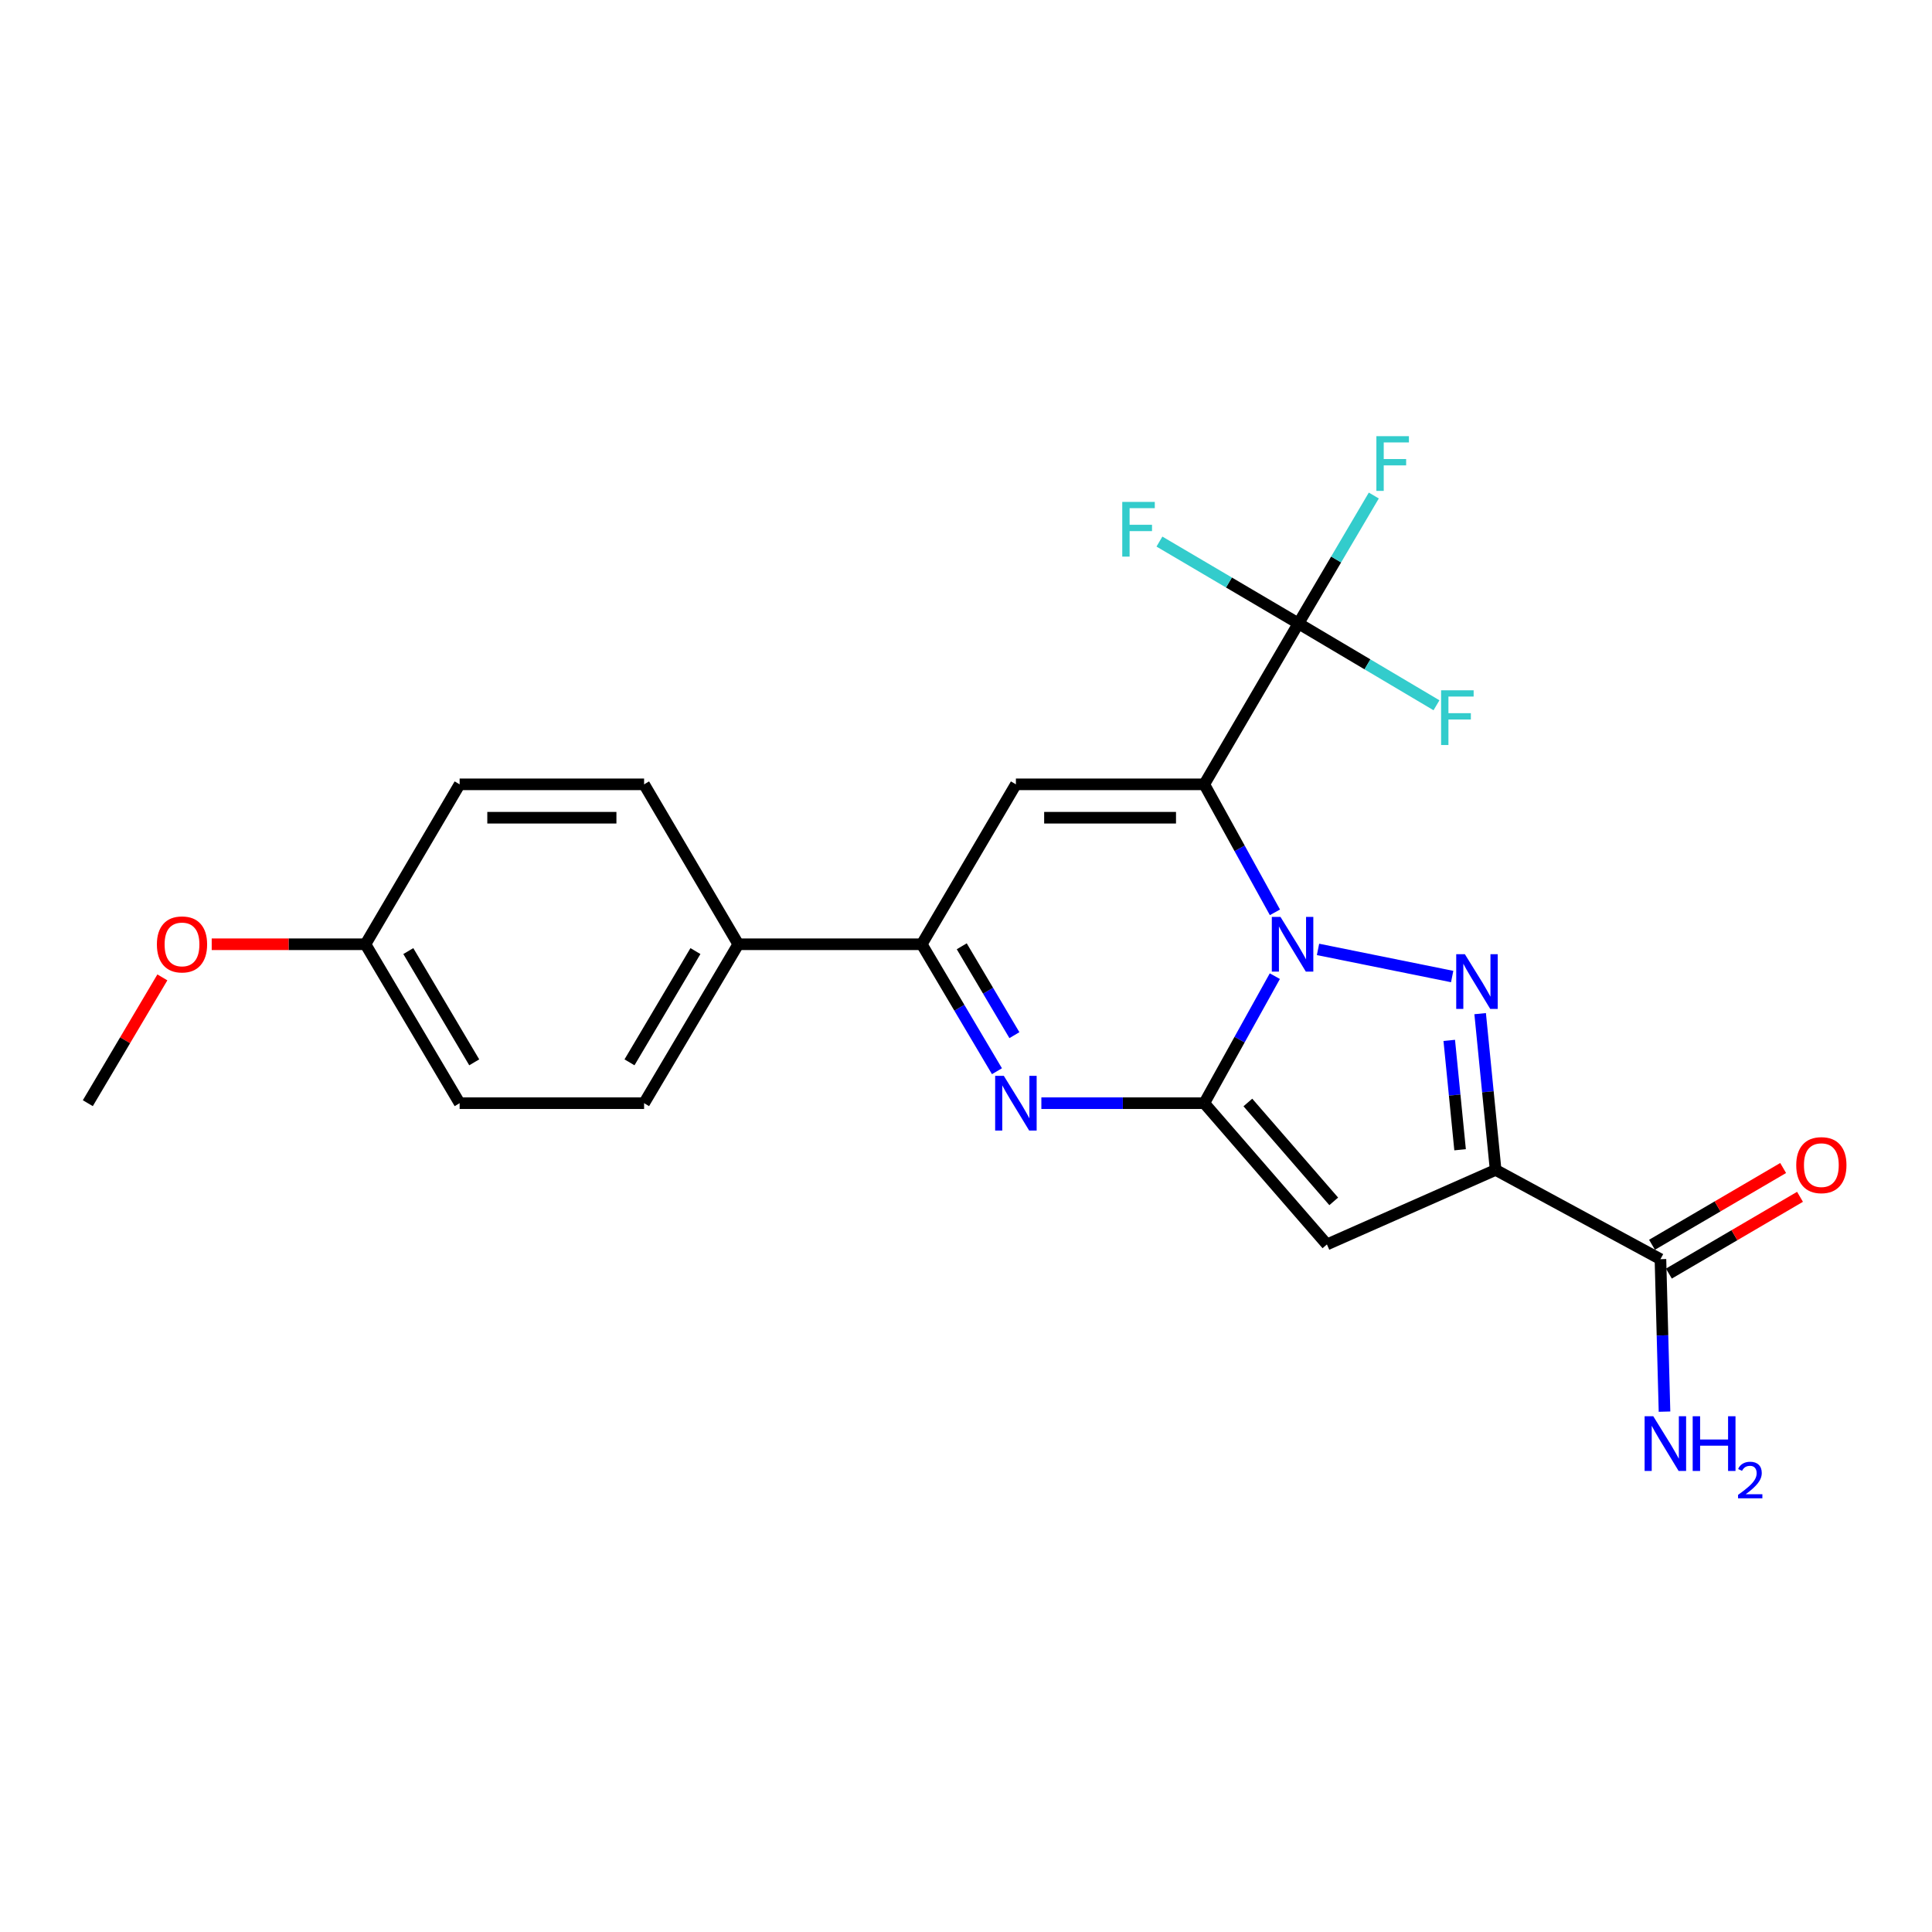 <?xml version='1.0' encoding='iso-8859-1'?>
<svg version='1.1' baseProfile='full'
              xmlns='http://www.w3.org/2000/svg'
                      xmlns:rdkit='http://www.rdkit.org/xml'
                      xmlns:xlink='http://www.w3.org/1999/xlink'
                  xml:space='preserve'
width='1000px' height='1000px' viewBox='0 0 1000 1000'>
<!-- END OF HEADER -->
<rect style='opacity:1.0;fill:#FFFFFF;stroke:none' width='1000' height='1000' x='0' y='0'> </rect>
<path class='bond-0' d='M 659.906,472.221 L 641.615,439.096' style='fill:none;fill-rule:evenodd;stroke:#0000FF;stroke-width:6px;stroke-linecap:butt;stroke-linejoin:miter;stroke-opacity:1' />
<path class='bond-0' d='M 641.615,439.096 L 623.323,405.97' style='fill:none;fill-rule:evenodd;stroke:#000000;stroke-width:6px;stroke-linecap:butt;stroke-linejoin:miter;stroke-opacity:1' />
<path class='bond-1' d='M 659.856,505.258 L 641.59,538.135' style='fill:none;fill-rule:evenodd;stroke:#0000FF;stroke-width:6px;stroke-linecap:butt;stroke-linejoin:miter;stroke-opacity:1' />
<path class='bond-1' d='M 641.59,538.135 L 623.323,571.011' style='fill:none;fill-rule:evenodd;stroke:#000000;stroke-width:6px;stroke-linecap:butt;stroke-linejoin:miter;stroke-opacity:1' />
<path class='bond-2' d='M 682.205,491.41 L 751.64,505.455' style='fill:none;fill-rule:evenodd;stroke:#0000FF;stroke-width:6px;stroke-linecap:butt;stroke-linejoin:miter;stroke-opacity:1' />
<path class='bond-6' d='M 623.323,405.97 L 525.831,405.97' style='fill:none;fill-rule:evenodd;stroke:#000000;stroke-width:6px;stroke-linecap:butt;stroke-linejoin:miter;stroke-opacity:1' />
<path class='bond-6' d='M 608.699,423.251 L 540.455,423.251' style='fill:none;fill-rule:evenodd;stroke:#000000;stroke-width:6px;stroke-linecap:butt;stroke-linejoin:miter;stroke-opacity:1' />
<path class='bond-7' d='M 623.323,405.97 L 672.074,322.687' style='fill:none;fill-rule:evenodd;stroke:#000000;stroke-width:6px;stroke-linecap:butt;stroke-linejoin:miter;stroke-opacity:1' />
<path class='bond-4' d='M 623.323,571.011 L 686.811,644.119' style='fill:none;fill-rule:evenodd;stroke:#000000;stroke-width:6px;stroke-linecap:butt;stroke-linejoin:miter;stroke-opacity:1' />
<path class='bond-4' d='M 645.894,570.647 L 690.335,621.822' style='fill:none;fill-rule:evenodd;stroke:#000000;stroke-width:6px;stroke-linecap:butt;stroke-linejoin:miter;stroke-opacity:1' />
<path class='bond-5' d='M 623.323,571.011 L 581.166,571.011' style='fill:none;fill-rule:evenodd;stroke:#000000;stroke-width:6px;stroke-linecap:butt;stroke-linejoin:miter;stroke-opacity:1' />
<path class='bond-5' d='M 581.166,571.011 L 539.008,571.011' style='fill:none;fill-rule:evenodd;stroke:#0000FF;stroke-width:6px;stroke-linecap:butt;stroke-linejoin:miter;stroke-opacity:1' />
<path class='bond-3' d='M 766.124,524.661 L 770.13,565.103' style='fill:none;fill-rule:evenodd;stroke:#0000FF;stroke-width:6px;stroke-linecap:butt;stroke-linejoin:miter;stroke-opacity:1' />
<path class='bond-3' d='M 770.13,565.103 L 774.136,605.544' style='fill:none;fill-rule:evenodd;stroke:#000000;stroke-width:6px;stroke-linecap:butt;stroke-linejoin:miter;stroke-opacity:1' />
<path class='bond-3' d='M 750.129,538.497 L 752.933,566.806' style='fill:none;fill-rule:evenodd;stroke:#0000FF;stroke-width:6px;stroke-linecap:butt;stroke-linejoin:miter;stroke-opacity:1' />
<path class='bond-3' d='M 752.933,566.806 L 755.738,595.115' style='fill:none;fill-rule:evenodd;stroke:#000000;stroke-width:6px;stroke-linecap:butt;stroke-linejoin:miter;stroke-opacity:1' />
<path class='bond-9' d='M 774.136,605.544 L 859.446,651.751' style='fill:none;fill-rule:evenodd;stroke:#000000;stroke-width:6px;stroke-linecap:butt;stroke-linejoin:miter;stroke-opacity:1' />
<path class='bond-23' d='M 774.136,605.544 L 686.811,644.119' style='fill:none;fill-rule:evenodd;stroke:#000000;stroke-width:6px;stroke-linecap:butt;stroke-linejoin:miter;stroke-opacity:1' />
<path class='bond-8' d='M 516.025,554.461 L 496.557,521.603' style='fill:none;fill-rule:evenodd;stroke:#0000FF;stroke-width:6px;stroke-linecap:butt;stroke-linejoin:miter;stroke-opacity:1' />
<path class='bond-8' d='M 496.557,521.603 L 477.09,488.745' style='fill:none;fill-rule:evenodd;stroke:#000000;stroke-width:6px;stroke-linecap:butt;stroke-linejoin:miter;stroke-opacity:1' />
<path class='bond-8' d='M 525.052,535.795 L 511.424,512.794' style='fill:none;fill-rule:evenodd;stroke:#0000FF;stroke-width:6px;stroke-linecap:butt;stroke-linejoin:miter;stroke-opacity:1' />
<path class='bond-8' d='M 511.424,512.794 L 497.797,489.794' style='fill:none;fill-rule:evenodd;stroke:#000000;stroke-width:6px;stroke-linecap:butt;stroke-linejoin:miter;stroke-opacity:1' />
<path class='bond-24' d='M 525.831,405.97 L 477.09,488.745' style='fill:none;fill-rule:evenodd;stroke:#000000;stroke-width:6px;stroke-linecap:butt;stroke-linejoin:miter;stroke-opacity:1' />
<path class='bond-12' d='M 672.074,322.687 L 707.797,343.867' style='fill:none;fill-rule:evenodd;stroke:#000000;stroke-width:6px;stroke-linecap:butt;stroke-linejoin:miter;stroke-opacity:1' />
<path class='bond-12' d='M 707.797,343.867 L 743.52,365.047' style='fill:none;fill-rule:evenodd;stroke:#33CCCC;stroke-width:6px;stroke-linecap:butt;stroke-linejoin:miter;stroke-opacity:1' />
<path class='bond-13' d='M 672.074,322.687 L 636.097,301.502' style='fill:none;fill-rule:evenodd;stroke:#000000;stroke-width:6px;stroke-linecap:butt;stroke-linejoin:miter;stroke-opacity:1' />
<path class='bond-13' d='M 636.097,301.502 L 600.121,280.318' style='fill:none;fill-rule:evenodd;stroke:#33CCCC;stroke-width:6px;stroke-linecap:butt;stroke-linejoin:miter;stroke-opacity:1' />
<path class='bond-14' d='M 672.074,322.687 L 691.576,289.585' style='fill:none;fill-rule:evenodd;stroke:#000000;stroke-width:6px;stroke-linecap:butt;stroke-linejoin:miter;stroke-opacity:1' />
<path class='bond-14' d='M 691.576,289.585 L 711.078,256.483' style='fill:none;fill-rule:evenodd;stroke:#33CCCC;stroke-width:6px;stroke-linecap:butt;stroke-linejoin:miter;stroke-opacity:1' />
<path class='bond-10' d='M 477.09,488.745 L 382.132,488.745' style='fill:none;fill-rule:evenodd;stroke:#000000;stroke-width:6px;stroke-linecap:butt;stroke-linejoin:miter;stroke-opacity:1' />
<path class='bond-11' d='M 863.811,659.207 L 897.747,639.339' style='fill:none;fill-rule:evenodd;stroke:#000000;stroke-width:6px;stroke-linecap:butt;stroke-linejoin:miter;stroke-opacity:1' />
<path class='bond-11' d='M 897.747,639.339 L 931.682,619.47' style='fill:none;fill-rule:evenodd;stroke:#FF0000;stroke-width:6px;stroke-linecap:butt;stroke-linejoin:miter;stroke-opacity:1' />
<path class='bond-11' d='M 855.08,644.294 L 889.016,624.426' style='fill:none;fill-rule:evenodd;stroke:#000000;stroke-width:6px;stroke-linecap:butt;stroke-linejoin:miter;stroke-opacity:1' />
<path class='bond-11' d='M 889.016,624.426 L 922.951,604.558' style='fill:none;fill-rule:evenodd;stroke:#FF0000;stroke-width:6px;stroke-linecap:butt;stroke-linejoin:miter;stroke-opacity:1' />
<path class='bond-17' d='M 859.446,651.751 L 860.497,691.206' style='fill:none;fill-rule:evenodd;stroke:#000000;stroke-width:6px;stroke-linecap:butt;stroke-linejoin:miter;stroke-opacity:1' />
<path class='bond-17' d='M 860.497,691.206 L 861.549,730.661' style='fill:none;fill-rule:evenodd;stroke:#0000FF;stroke-width:6px;stroke-linecap:butt;stroke-linejoin:miter;stroke-opacity:1' />
<path class='bond-15' d='M 382.132,488.745 L 333.381,571.011' style='fill:none;fill-rule:evenodd;stroke:#000000;stroke-width:6px;stroke-linecap:butt;stroke-linejoin:miter;stroke-opacity:1' />
<path class='bond-15' d='M 359.953,492.275 L 325.827,549.862' style='fill:none;fill-rule:evenodd;stroke:#000000;stroke-width:6px;stroke-linecap:butt;stroke-linejoin:miter;stroke-opacity:1' />
<path class='bond-16' d='M 382.132,488.745 L 333.381,405.97' style='fill:none;fill-rule:evenodd;stroke:#000000;stroke-width:6px;stroke-linecap:butt;stroke-linejoin:miter;stroke-opacity:1' />
<path class='bond-19' d='M 333.381,571.011 L 237.905,571.011' style='fill:none;fill-rule:evenodd;stroke:#000000;stroke-width:6px;stroke-linecap:butt;stroke-linejoin:miter;stroke-opacity:1' />
<path class='bond-20' d='M 333.381,405.97 L 237.905,405.97' style='fill:none;fill-rule:evenodd;stroke:#000000;stroke-width:6px;stroke-linecap:butt;stroke-linejoin:miter;stroke-opacity:1' />
<path class='bond-20' d='M 319.059,423.251 L 252.226,423.251' style='fill:none;fill-rule:evenodd;stroke:#000000;stroke-width:6px;stroke-linecap:butt;stroke-linejoin:miter;stroke-opacity:1' />
<path class='bond-18' d='M 189.163,488.745 L 237.905,405.97' style='fill:none;fill-rule:evenodd;stroke:#000000;stroke-width:6px;stroke-linecap:butt;stroke-linejoin:miter;stroke-opacity:1' />
<path class='bond-21' d='M 189.163,488.745 L 149.371,488.745' style='fill:none;fill-rule:evenodd;stroke:#000000;stroke-width:6px;stroke-linecap:butt;stroke-linejoin:miter;stroke-opacity:1' />
<path class='bond-21' d='M 149.371,488.745 L 109.579,488.745' style='fill:none;fill-rule:evenodd;stroke:#FF0000;stroke-width:6px;stroke-linecap:butt;stroke-linejoin:miter;stroke-opacity:1' />
<path class='bond-25' d='M 189.163,488.745 L 237.905,571.011' style='fill:none;fill-rule:evenodd;stroke:#000000;stroke-width:6px;stroke-linecap:butt;stroke-linejoin:miter;stroke-opacity:1' />
<path class='bond-25' d='M 211.342,492.277 L 245.461,549.863' style='fill:none;fill-rule:evenodd;stroke:#000000;stroke-width:6px;stroke-linecap:butt;stroke-linejoin:miter;stroke-opacity:1' />
<path class='bond-22' d='M 84.042,505.896 L 64.748,538.454' style='fill:none;fill-rule:evenodd;stroke:#FF0000;stroke-width:6px;stroke-linecap:butt;stroke-linejoin:miter;stroke-opacity:1' />
<path class='bond-22' d='M 64.748,538.454 L 45.455,571.011' style='fill:none;fill-rule:evenodd;stroke:#000000;stroke-width:6px;stroke-linecap:butt;stroke-linejoin:miter;stroke-opacity:1' />
<path  class='atom-0' d='M 662.771 474.585
L 672.051 489.585
Q 672.971 491.065, 674.451 493.745
Q 675.931 496.425, 676.011 496.585
L 676.011 474.585
L 679.771 474.585
L 679.771 502.905
L 675.891 502.905
L 665.931 486.505
Q 664.771 484.585, 663.531 482.385
Q 662.331 480.185, 661.971 479.505
L 661.971 502.905
L 658.291 502.905
L 658.291 474.585
L 662.771 474.585
' fill='#0000FF'/>
<path  class='atom-3' d='M 758.218 493.892
L 767.498 508.892
Q 768.418 510.372, 769.898 513.052
Q 771.378 515.732, 771.458 515.892
L 771.458 493.892
L 775.218 493.892
L 775.218 522.212
L 771.338 522.212
L 761.378 505.812
Q 760.218 503.892, 758.978 501.692
Q 757.778 499.492, 757.418 498.812
L 757.418 522.212
L 753.738 522.212
L 753.738 493.892
L 758.218 493.892
' fill='#0000FF'/>
<path  class='atom-6' d='M 519.571 556.851
L 528.851 571.851
Q 529.771 573.331, 531.251 576.011
Q 532.731 578.691, 532.811 578.851
L 532.811 556.851
L 536.571 556.851
L 536.571 585.171
L 532.691 585.171
L 522.731 568.771
Q 521.571 566.851, 520.331 564.651
Q 519.131 562.451, 518.771 561.771
L 518.771 585.171
L 515.091 585.171
L 515.091 556.851
L 519.571 556.851
' fill='#0000FF'/>
<path  class='atom-12' d='M 929.729 603.07
Q 929.729 596.27, 933.089 592.47
Q 936.449 588.67, 942.729 588.67
Q 949.009 588.67, 952.369 592.47
Q 955.729 596.27, 955.729 603.07
Q 955.729 609.95, 952.329 613.87
Q 948.929 617.75, 942.729 617.75
Q 936.489 617.75, 933.089 613.87
Q 929.729 609.99, 929.729 603.07
M 942.729 614.55
Q 947.049 614.55, 949.369 611.67
Q 951.729 608.75, 951.729 603.07
Q 951.729 597.51, 949.369 594.71
Q 947.049 591.87, 942.729 591.87
Q 938.409 591.87, 936.049 594.67
Q 933.729 597.47, 933.729 603.07
Q 933.729 608.79, 936.049 611.67
Q 938.409 614.55, 942.729 614.55
' fill='#FF0000'/>
<path  class='atom-13' d='M 745.911 357.297
L 762.751 357.297
L 762.751 360.537
L 749.711 360.537
L 749.711 369.137
L 761.311 369.137
L 761.311 372.417
L 749.711 372.417
L 749.711 385.617
L 745.911 385.617
L 745.911 357.297
' fill='#33CCCC'/>
<path  class='atom-14' d='M 580.879 259.785
L 597.719 259.785
L 597.719 263.025
L 584.679 263.025
L 584.679 271.625
L 596.279 271.625
L 596.279 274.905
L 584.679 274.905
L 584.679 288.105
L 580.879 288.105
L 580.879 259.785
' fill='#33CCCC'/>
<path  class='atom-15' d='M 712.415 225.762
L 729.255 225.762
L 729.255 229.002
L 716.215 229.002
L 716.215 237.602
L 727.815 237.602
L 727.815 240.882
L 716.215 240.882
L 716.215 254.082
L 712.415 254.082
L 712.415 225.762
' fill='#33CCCC'/>
<path  class='atom-18' d='M 855.73 733.048
L 865.01 748.048
Q 865.93 749.528, 867.41 752.208
Q 868.89 754.888, 868.97 755.048
L 868.97 733.048
L 872.73 733.048
L 872.73 761.368
L 868.85 761.368
L 858.89 744.968
Q 857.73 743.048, 856.49 740.848
Q 855.29 738.648, 854.93 737.968
L 854.93 761.368
L 851.25 761.368
L 851.25 733.048
L 855.73 733.048
' fill='#0000FF'/>
<path  class='atom-18' d='M 876.13 733.048
L 879.97 733.048
L 879.97 745.088
L 894.45 745.088
L 894.45 733.048
L 898.29 733.048
L 898.29 761.368
L 894.45 761.368
L 894.45 748.288
L 879.97 748.288
L 879.97 761.368
L 876.13 761.368
L 876.13 733.048
' fill='#0000FF'/>
<path  class='atom-18' d='M 899.662 760.374
Q 900.349 758.605, 901.986 757.629
Q 903.622 756.625, 905.893 756.625
Q 908.718 756.625, 910.302 758.157
Q 911.886 759.688, 911.886 762.407
Q 911.886 765.179, 909.826 767.766
Q 907.794 770.353, 903.57 773.416
L 912.202 773.416
L 912.202 775.528
L 899.61 775.528
L 899.61 773.759
Q 903.094 771.277, 905.154 769.429
Q 907.239 767.581, 908.242 765.918
Q 909.246 764.255, 909.246 762.539
Q 909.246 760.744, 908.348 759.741
Q 907.45 758.737, 905.893 758.737
Q 904.388 758.737, 903.385 759.345
Q 902.382 759.952, 901.669 761.298
L 899.662 760.374
' fill='#0000FF'/>
<path  class='atom-22' d='M 81.206 488.825
Q 81.206 482.025, 84.566 478.225
Q 87.925 474.425, 94.206 474.425
Q 100.485 474.425, 103.845 478.225
Q 107.205 482.025, 107.205 488.825
Q 107.205 495.705, 103.805 499.625
Q 100.405 503.505, 94.206 503.505
Q 87.966 503.505, 84.566 499.625
Q 81.206 495.745, 81.206 488.825
M 94.206 500.305
Q 98.525 500.305, 100.845 497.425
Q 103.205 494.505, 103.205 488.825
Q 103.205 483.265, 100.845 480.465
Q 98.525 477.625, 94.206 477.625
Q 89.885 477.625, 87.525 480.425
Q 85.206 483.225, 85.206 488.825
Q 85.206 494.545, 87.525 497.425
Q 89.885 500.305, 94.206 500.305
' fill='#FF0000'/>
</svg>
